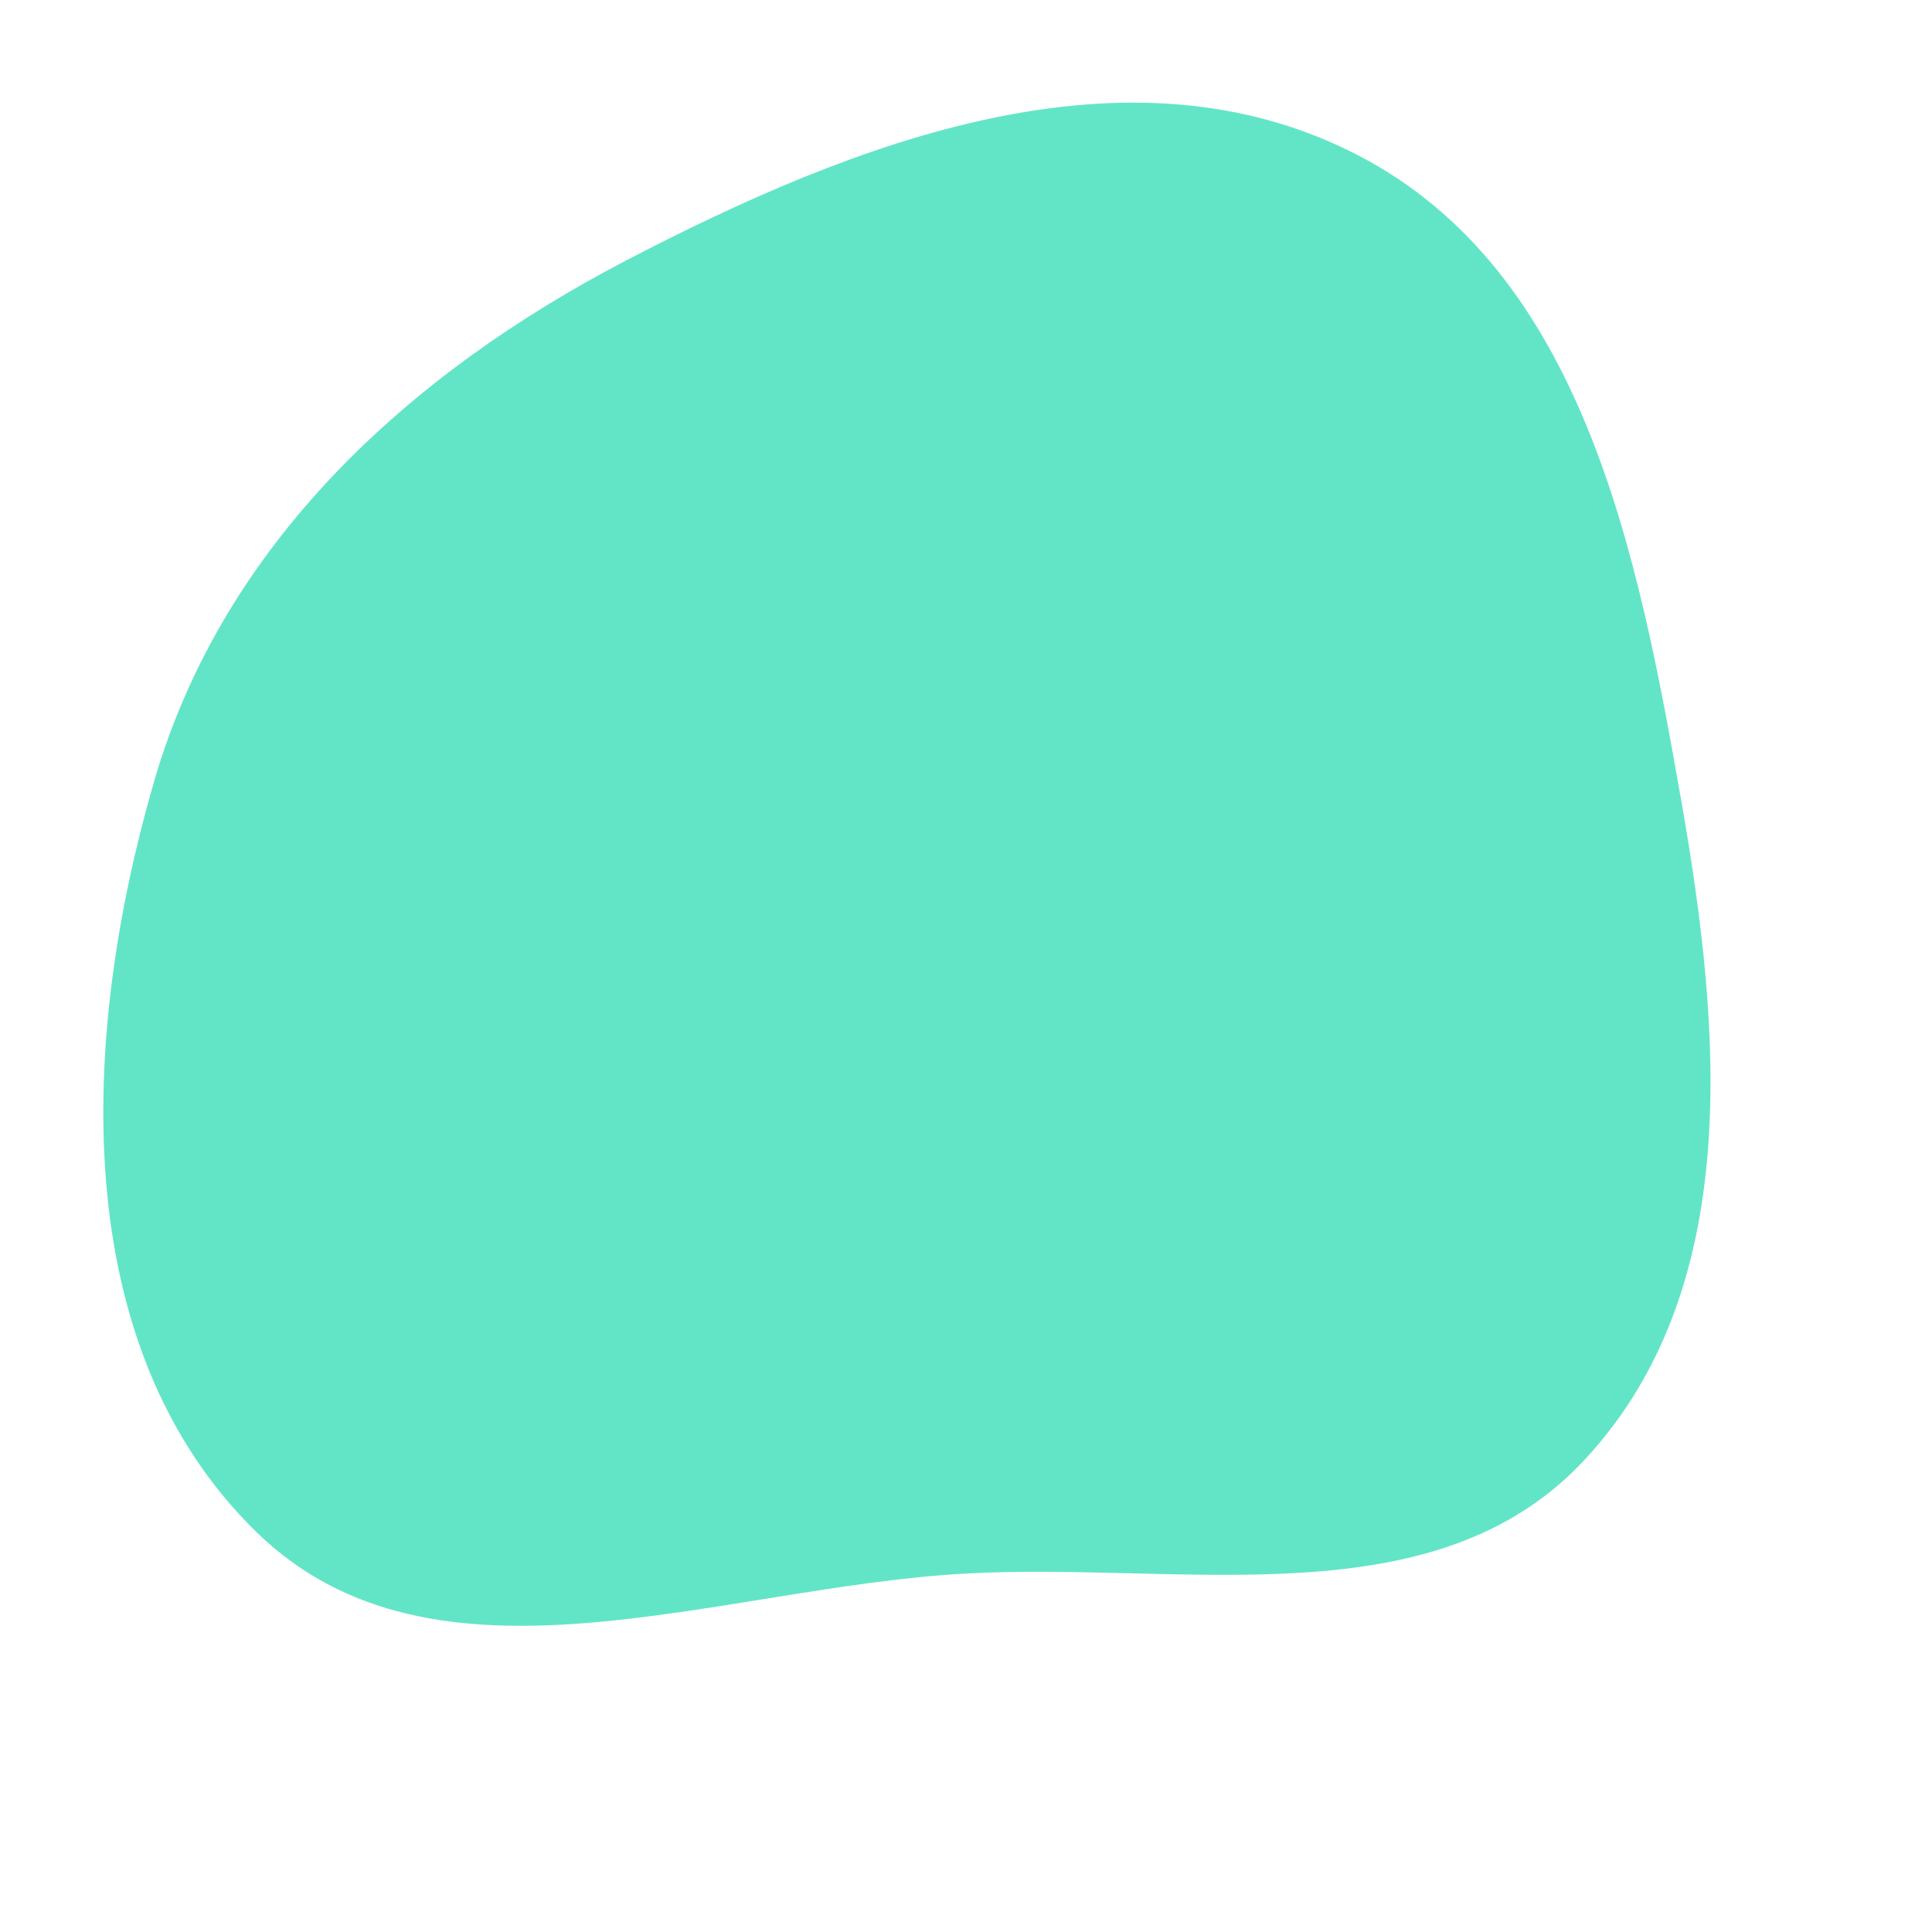 <svg width="256" height="256" viewBox="0 0 256 256" xmlns="http://www.w3.org/2000/svg">
    <path stroke="none" stroke-width="0" fill="#62e5c6" d="M128,208.502C157.199,206.911,190.107,214.826,210.002,193.394C230.993,170.783,228.136,136.75,222.823,106.357C217.022,73.174,209.739,35.882,179.775,20.487C149.265,4.812,113.4,18.665,82.976,34.507C54.024,49.582,29.563,72.108,20.445,103.451C10.606,137.278,8.763,178.375,33.965,202.99C57.598,226.072,95.015,210.3,128,208.502"/>
</svg>